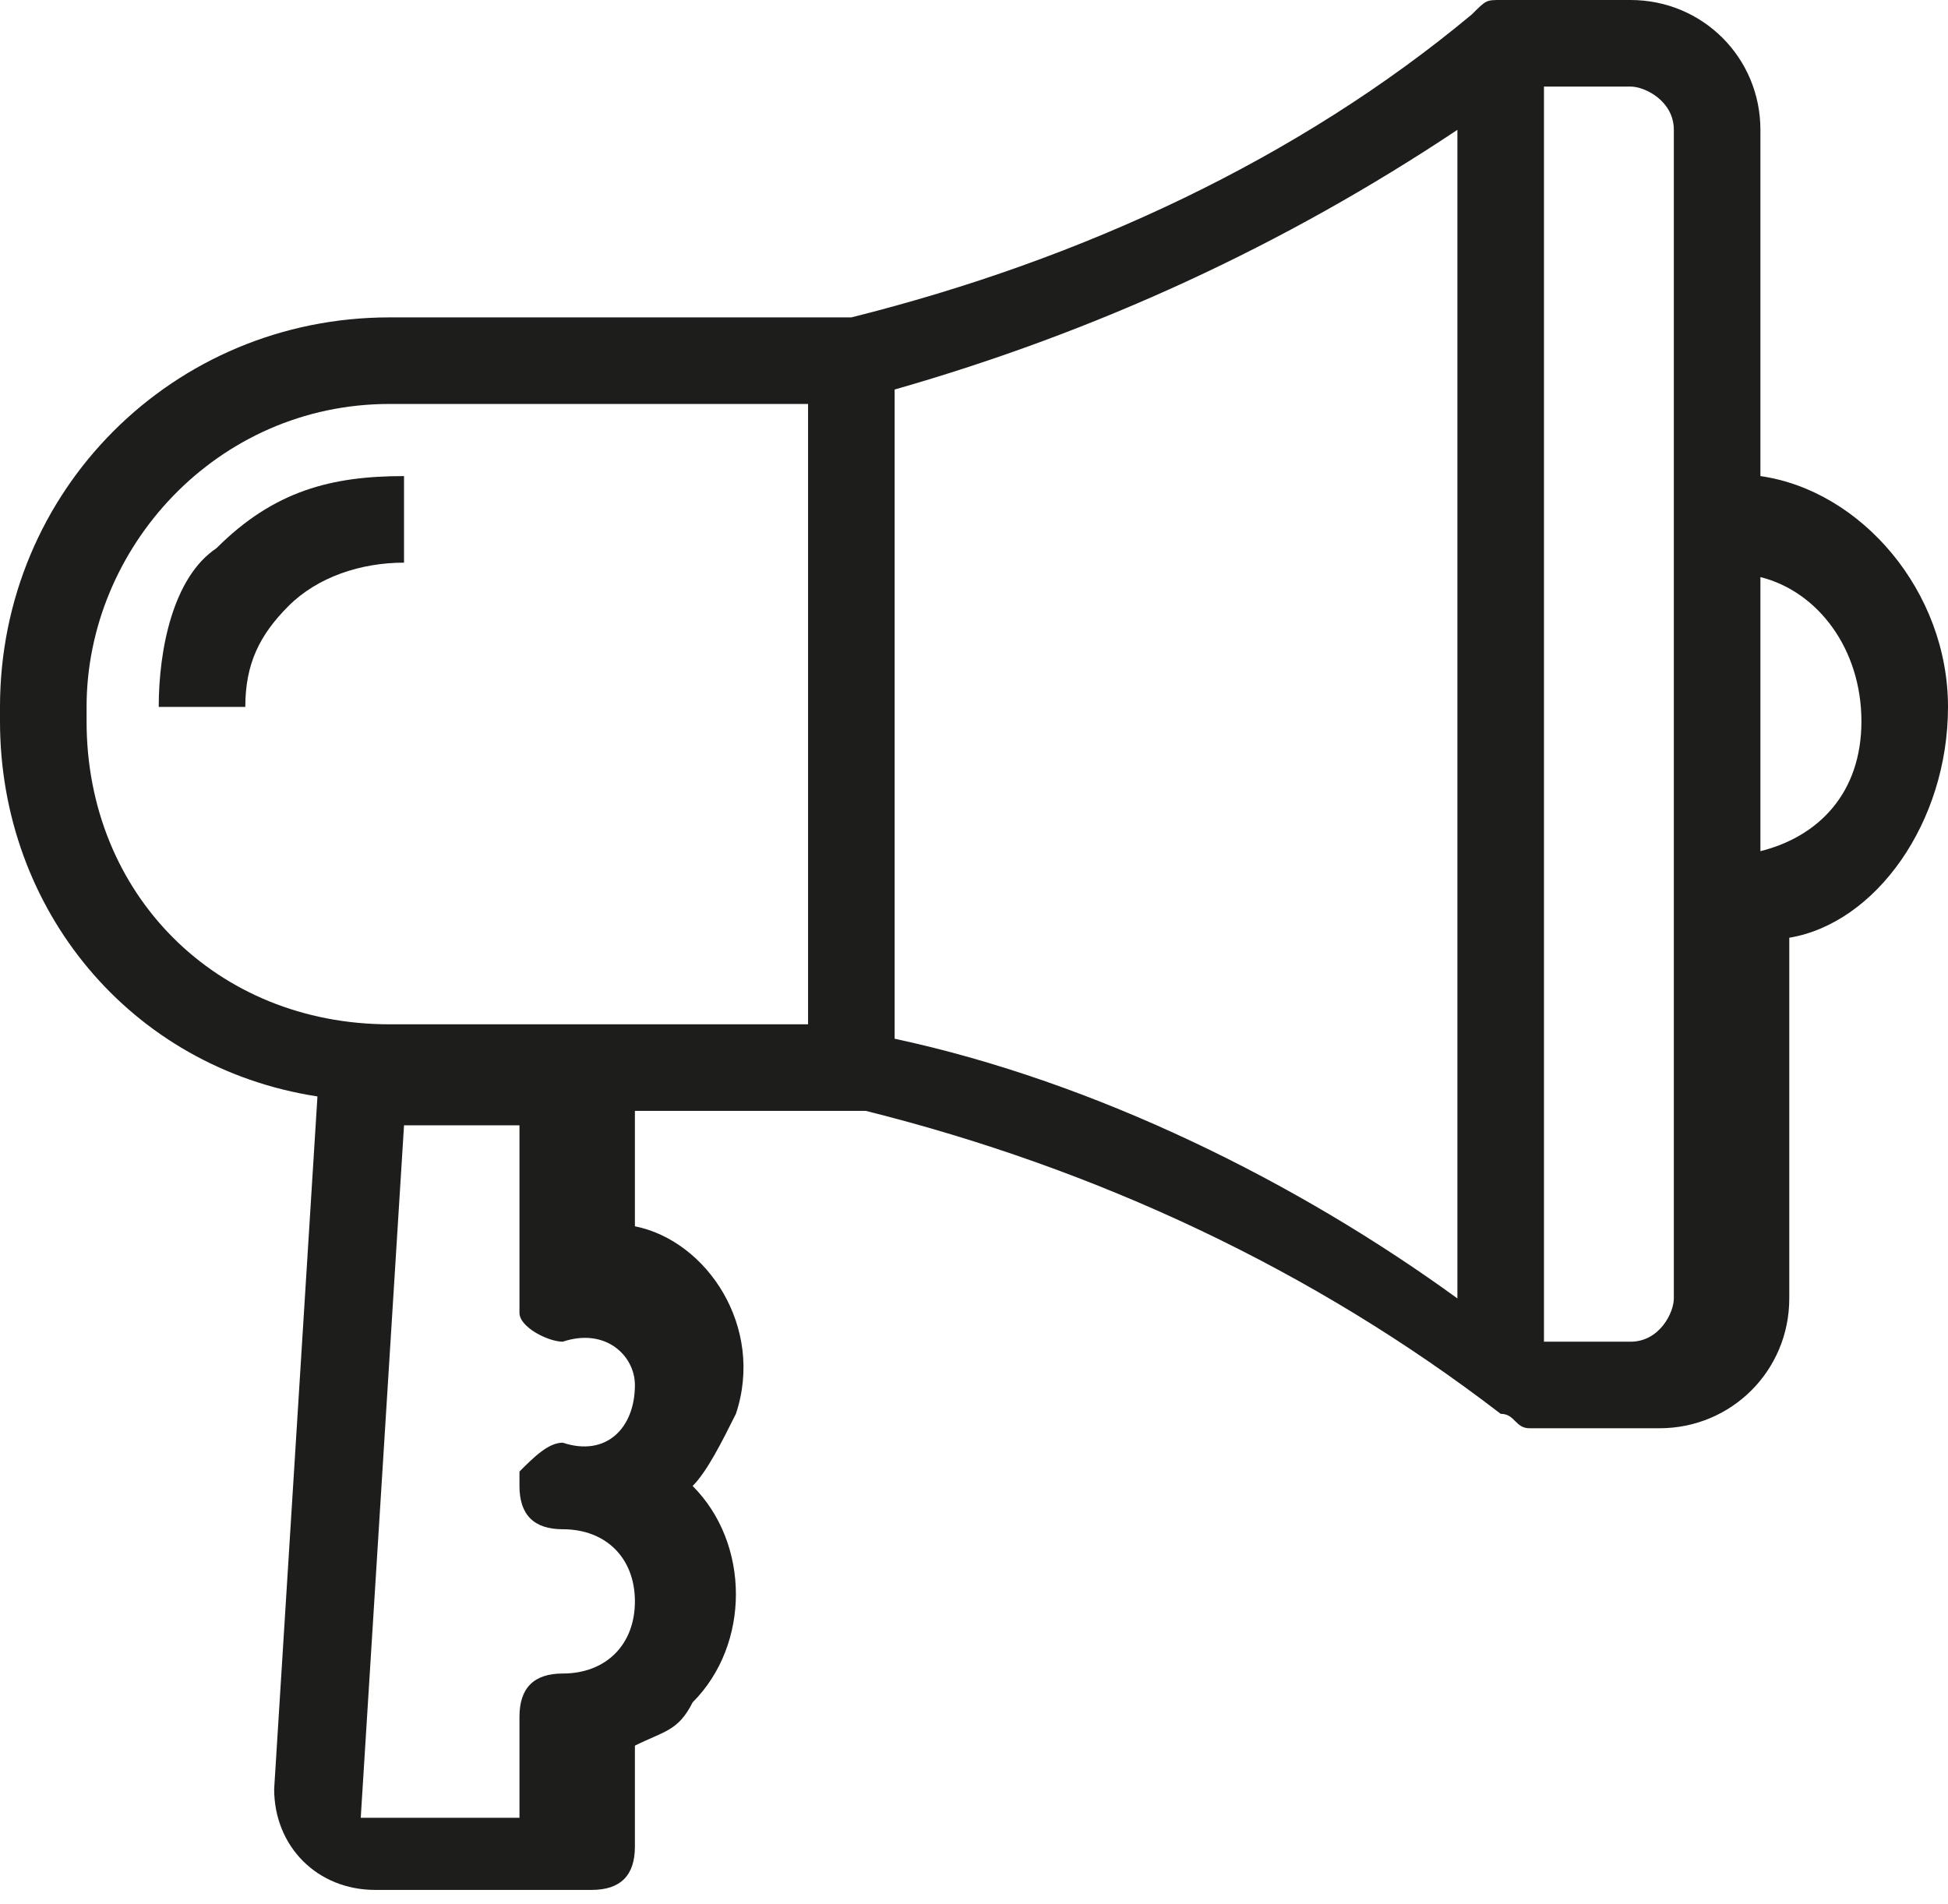 <?xml version="1.0" encoding="UTF-8"?> <svg xmlns="http://www.w3.org/2000/svg" xmlns:xlink="http://www.w3.org/1999/xlink" version="1.1" id="Calque_1" x="0px" y="0px" viewBox="0 0 13.5 13.2" style="enable-background:new 0 0 13.5 13.2;" xml:space="preserve"> <style type="text/css"> .st0{fill:#1D1D1B;} </style> <g> <path class="st0" d="M13.5,4.9c0-0.8-0.6-1.5-1.3-1.6V0.9c0-0.5-0.4-0.9-0.9-0.9h-0.9c-0.1,0-0.1,0-0.2,0.1l0,0 C9,1.1,7.5,1.8,5.9,2.2H2.7C1.2,2.2,0,3.4,0,4.9V5c0,1.3,0.9,2.4,2.2,2.6l-0.3,4.8c0,0,0,0,0,0c0,0.4,0.3,0.7,0.7,0.7h1l0.5,0 c0.2,0,0.3-0.1,0.3-0.3v-0.7c0.2-0.1,0.3-0.1,0.4-0.3c0.4-0.4,0.4-1.1,0-1.5l0,0c0.1-0.1,0.2-0.3,0.3-0.5c0.2-0.6-0.2-1.2-0.7-1.3 V7.7h1.6c1.6,0.4,3.1,1.1,4.4,2.1l0,0c0.1,0,0.1,0.1,0.2,0.1h0.9c0.5,0,0.9-0.4,0.9-0.9V6.5C13,6.4,13.5,5.7,13.5,4.9z M6.2,2.7 c1.4-0.4,2.7-1,3.9-1.8V9C9,8.2,7.6,7.5,6.2,7.2V2.7z M4.4,9.6c0,0.3-0.2,0.5-0.5,0.4c-0.1,0-0.2,0.1-0.3,0.2c0,0,0,0.1,0,0.1 c0,0.2,0.1,0.3,0.3,0.3c0.3,0,0.5,0.2,0.5,0.5c0,0.3-0.2,0.5-0.5,0.5c0,0,0,0,0,0c-0.2,0-0.3,0.1-0.3,0.3v0.7H2.5c0,0,0,0,0,0 c0,0,0,0,0,0l0.3-4.8h0.8v1.2c0,0,0,0.1,0,0.1c0,0.1,0.2,0.2,0.3,0.2C4.2,9.2,4.4,9.4,4.4,9.6z M5.6,7.1H4H2.7 C1.5,7.1,0.6,6.2,0.6,5V4.9c0,0,0,0,0,0c0-1.1,0.9-2.1,2.1-2.1h2.9L5.6,7.1z M11.6,9c0,0.1-0.1,0.3-0.3,0.3h-0.6V0.6h0.6 c0.1,0,0.3,0.1,0.3,0.3V9z M12.2,5.9V4c0.4,0.1,0.7,0.5,0.7,1S12.6,5.8,12.2,5.9z"></path> <path class="st0" d="M1.1,4.9h0.6l0,0c0-0.3,0.1-0.5,0.3-0.7C2.2,4,2.5,3.9,2.8,3.9l0-0.6c-0.5,0-0.9,0.1-1.3,0.5 C1.2,4,1.1,4.5,1.1,4.9z"></path> </g> </svg> 